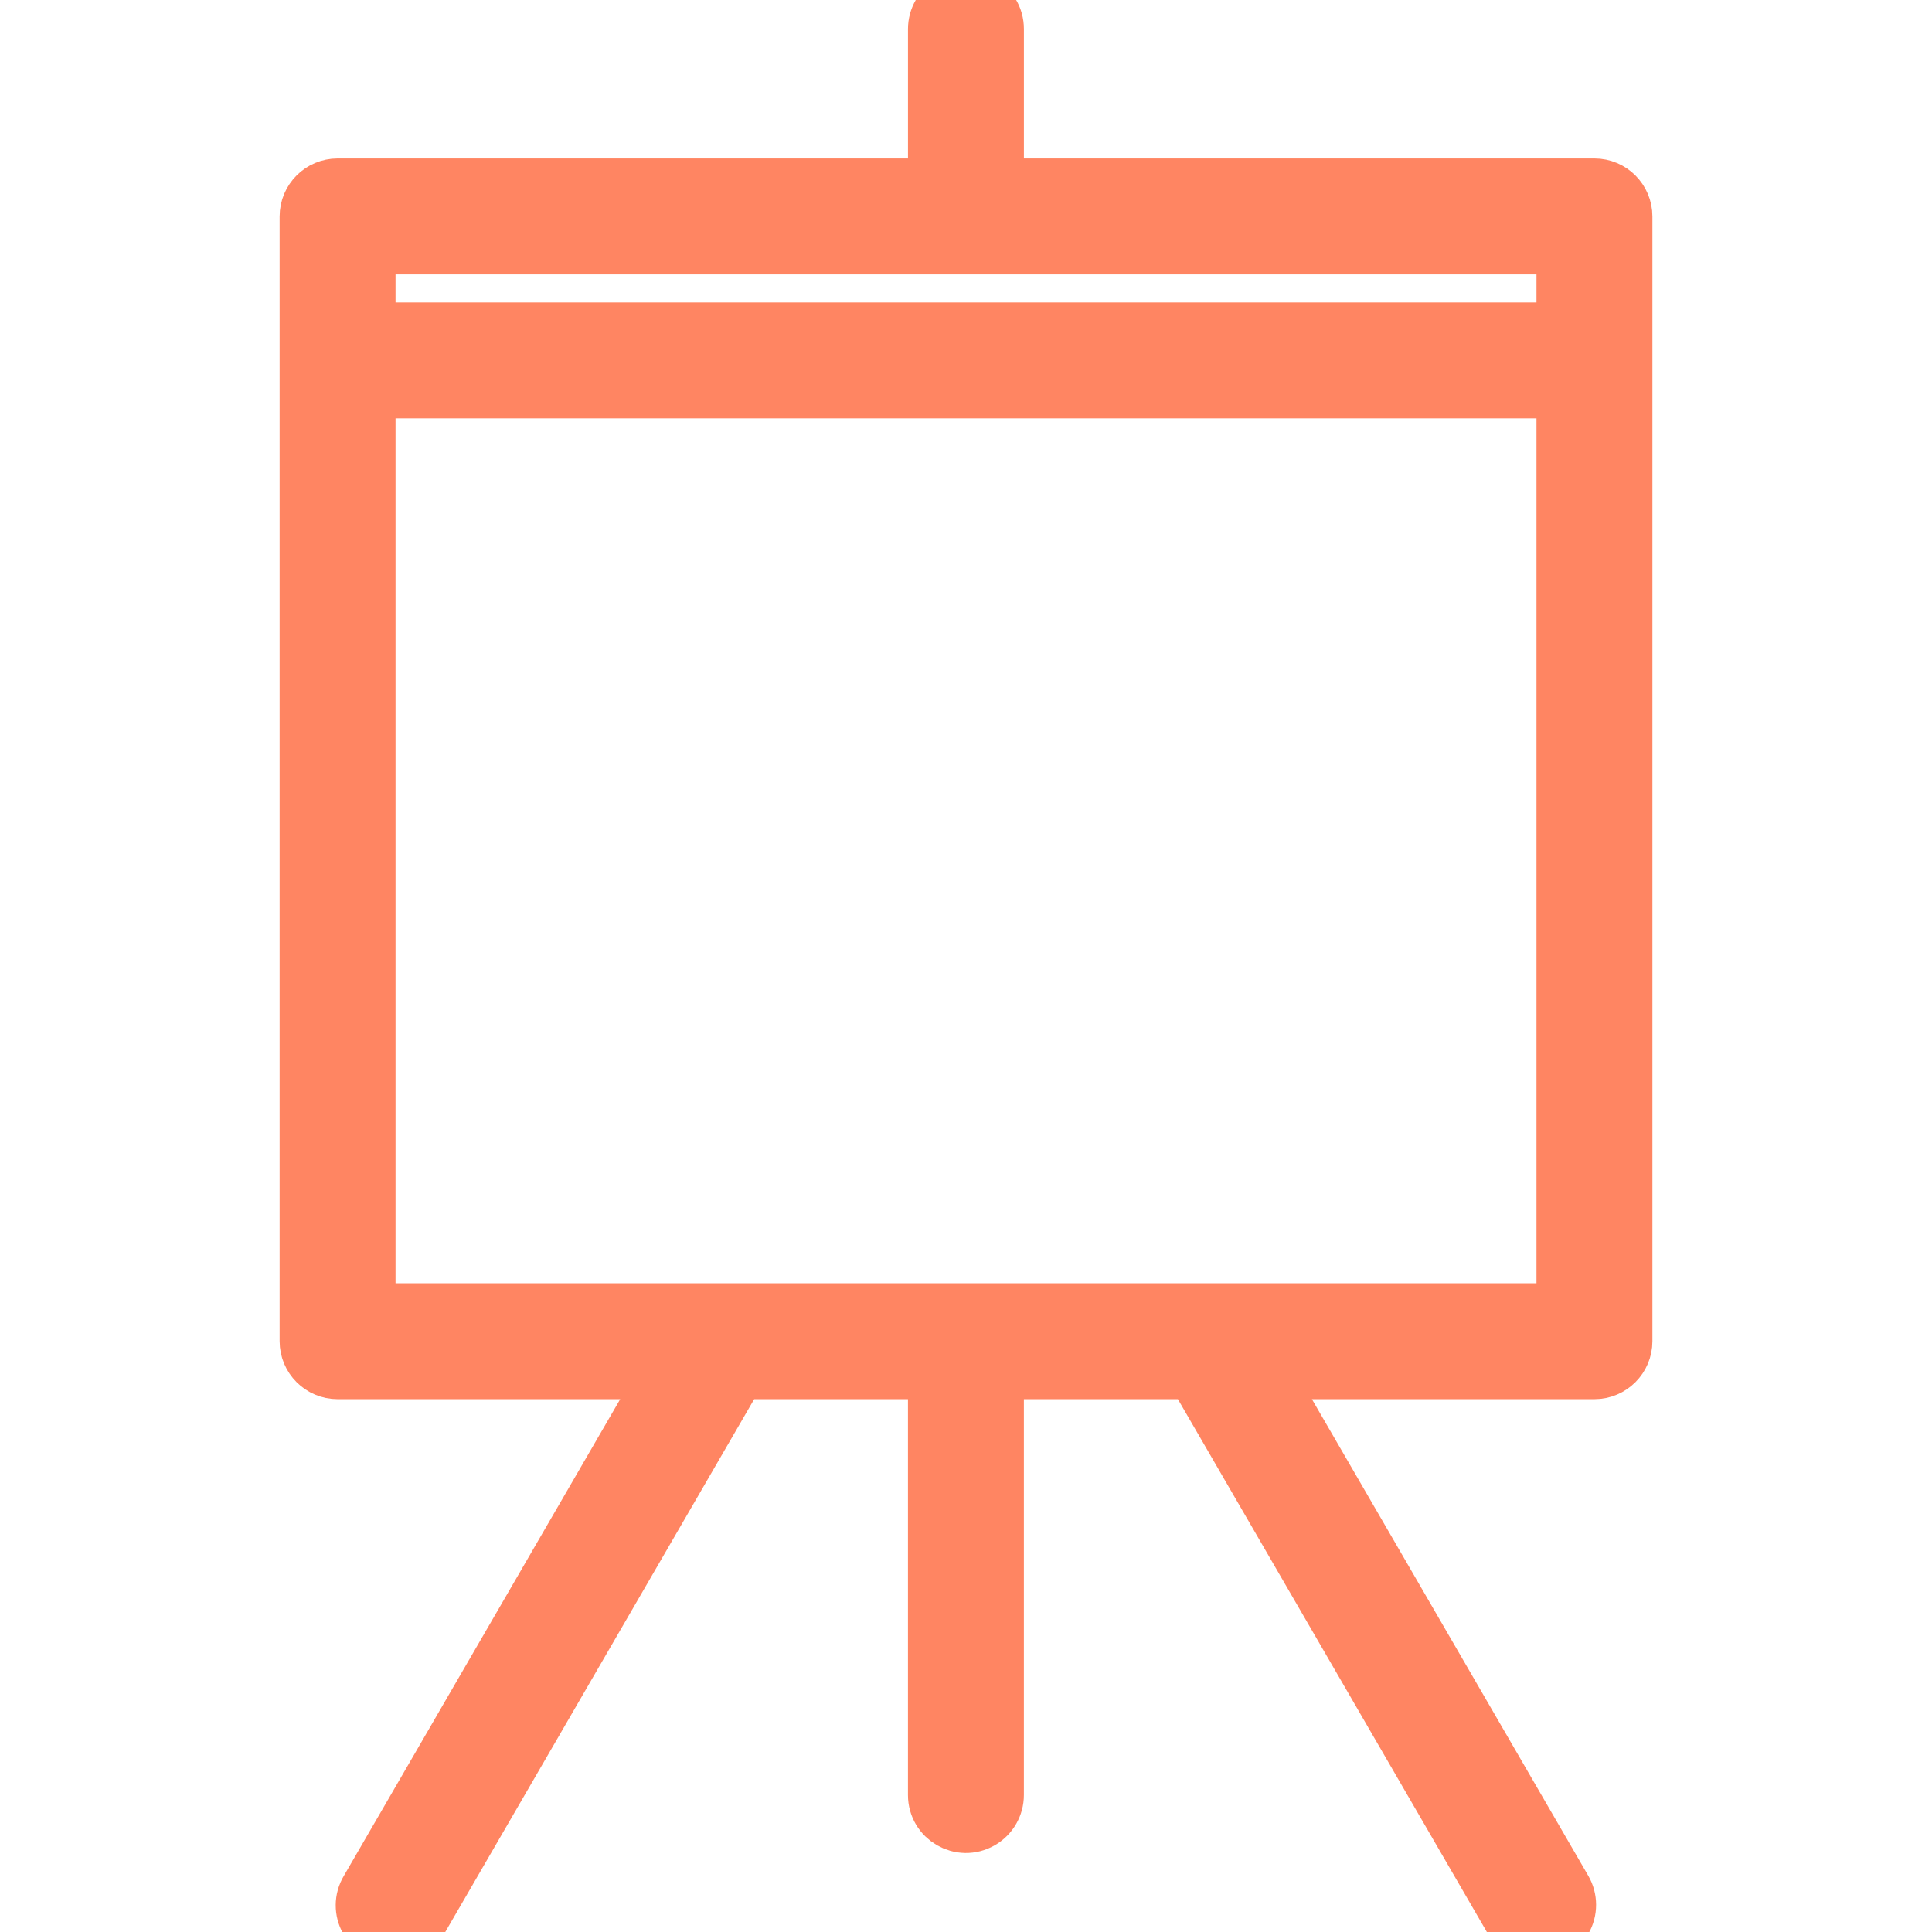 <?xml version="1.0" encoding="UTF-8"?> <svg xmlns="http://www.w3.org/2000/svg" viewBox="0 0 100.00 100.00" data-guides="{&quot;vertical&quot;:[],&quot;horizontal&quot;:[]}"><defs></defs><path fill="#ff8562" stroke="#ff8562" fill-opacity="1" stroke-width="3" stroke-opacity="1" alignment-baseline="" baseline-shift="" color="rgb(51, 51, 51)" fill-rule="evenodd" id="tSvg16e1169690f" title="Path 1" d="M82.528 9.702C72.184 9.702 61.841 9.702 51.497 9.702C51.497 6.968 51.497 4.234 51.497 1.5C51.497 0.345 50.247 -0.376 49.247 0.201C48.783 0.469 48.497 0.964 48.497 1.5C48.497 4.234 48.497 6.968 48.497 9.702C38.156 9.702 27.814 9.702 17.473 9.702C16.645 9.702 15.973 10.374 15.973 11.202C15.973 30.608 15.973 50.015 15.973 69.421C15.973 70.249 16.645 70.921 17.473 70.921C23.217 70.921 28.961 70.921 34.705 70.921C29.502 79.895 24.3 88.869 19.097 97.843C18.497 98.83 19.19 100.096 20.345 100.122C20.903 100.135 21.422 99.836 21.692 99.347C27.185 89.872 32.679 80.396 38.172 70.921C41.613 70.921 45.055 70.921 48.496 70.921C48.496 78.251 48.496 85.58 48.496 92.91C48.496 94.065 49.746 94.786 50.746 94.209C51.21 93.941 51.496 93.446 51.496 92.91C51.496 85.58 51.496 78.251 51.496 70.921C54.941 70.921 58.386 70.921 61.831 70.921C67.326 80.397 72.82 89.872 78.315 99.348C78.895 100.347 80.339 100.344 80.914 99.343C81.181 98.878 81.18 98.306 80.911 97.842C75.708 88.868 70.504 79.895 65.301 70.921C71.043 70.921 76.786 70.921 82.528 70.921C83.356 70.921 84.028 70.249 84.028 69.421C84.028 50.015 84.028 30.608 84.028 11.202C84.028 10.374 83.356 9.702 82.528 9.702ZM81.028 12.702C81.028 14.186 81.028 15.669 81.028 17.153C60.343 17.153 39.658 17.153 18.973 17.153C18.973 15.669 18.973 14.186 18.973 12.702C39.658 12.702 60.343 12.702 81.028 12.702ZM81.028 67.921C60.343 67.921 39.658 67.921 18.973 67.921C18.973 51.998 18.973 36.076 18.973 20.153C39.658 20.153 60.343 20.153 81.028 20.153C81.028 36.076 81.028 51.998 81.028 67.921Z"></path></svg> 